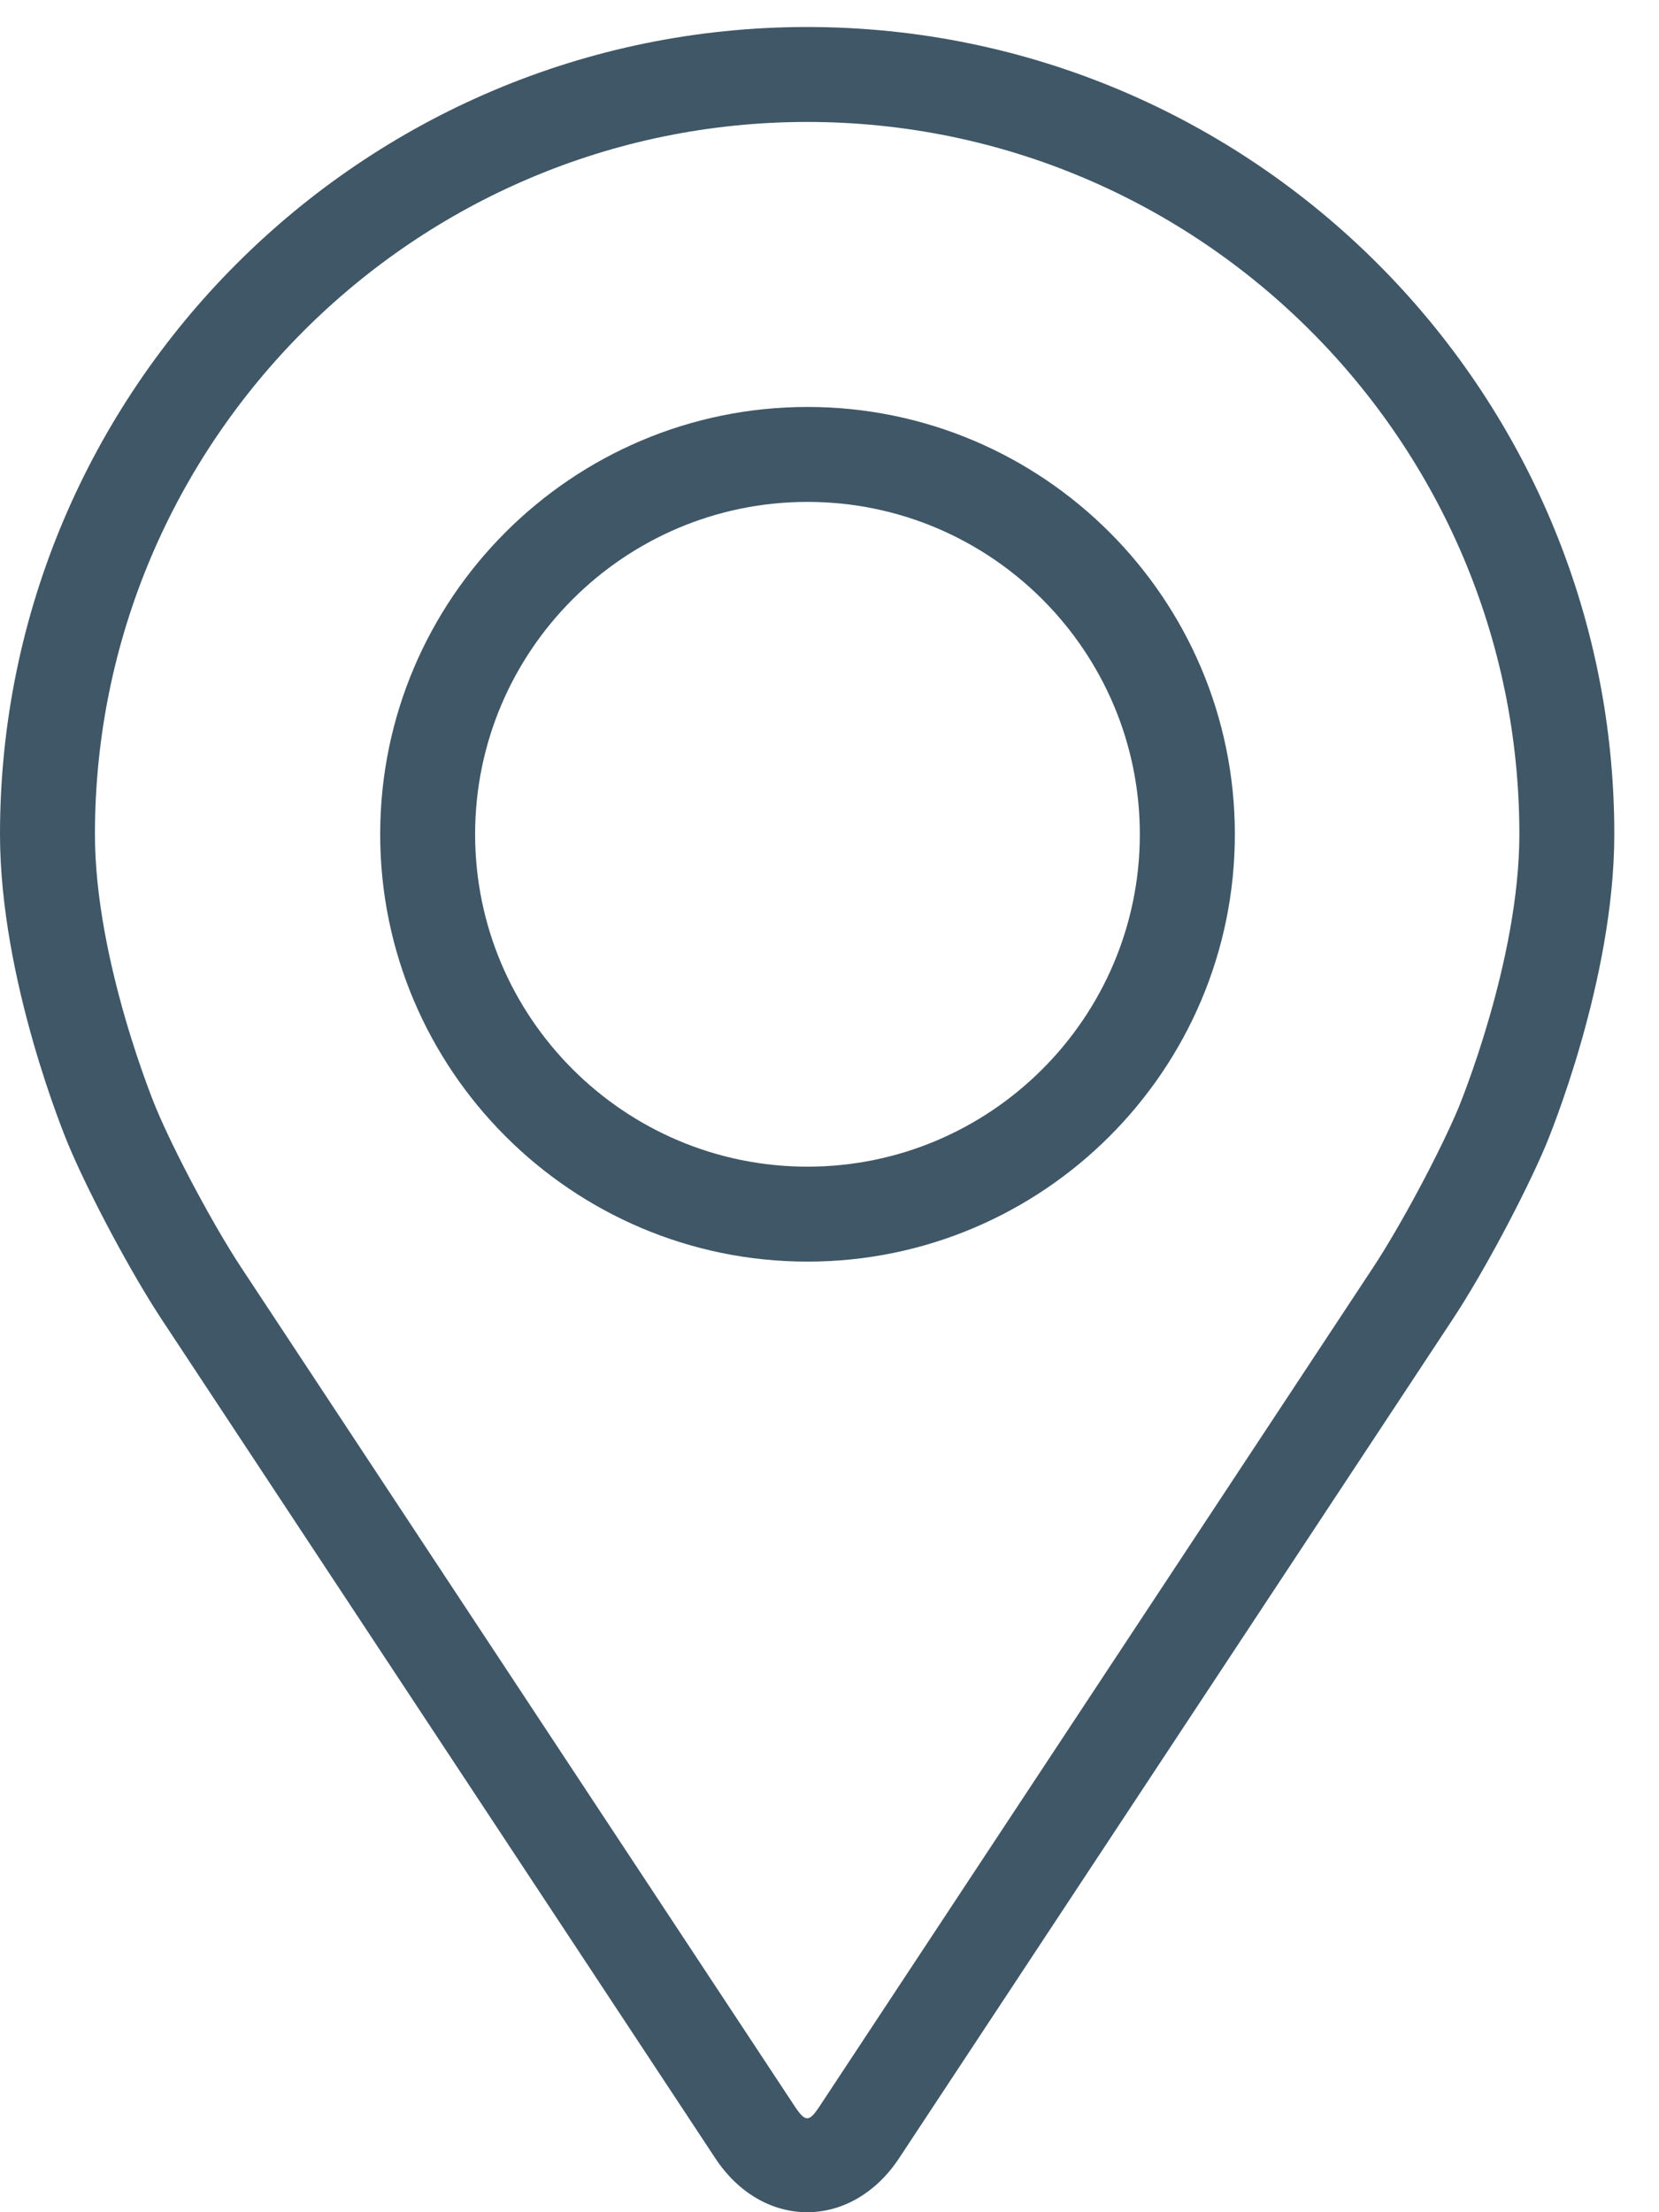 <svg width="18" height="24" viewBox="0 0 18 24" fill="none" xmlns="http://www.w3.org/2000/svg">
<path d="M8.758 0.293C3.929 0.293 0 4.221 0 9.05C0 10.64 0.713 12.35 0.743 12.422C0.973 12.969 1.427 13.818 1.755 14.315L7.76 23.413C8.005 23.786 8.369 24 8.758 24C9.146 24 9.51 23.786 9.755 23.414L15.76 14.315C16.089 13.818 16.542 12.969 16.773 12.422C16.802 12.351 17.515 10.641 17.515 9.05C17.515 4.221 13.586 0.293 8.758 0.293ZM15.823 12.022C15.617 12.512 15.194 13.302 14.9 13.748L8.895 22.847C8.777 23.026 8.739 23.026 8.62 22.847L2.615 13.748C2.321 13.302 1.898 12.512 1.693 12.022C1.684 12.001 1.03 10.427 1.03 9.05C1.03 4.79 4.497 1.323 8.758 1.323C13.018 1.323 16.485 4.79 16.485 9.05C16.485 10.429 15.829 12.007 15.823 12.022Z" fill="#3F5767"/>
<path d="M8.761 4.415C6.205 4.415 4.125 6.495 4.125 9.051C4.125 11.607 6.205 13.687 8.761 13.687C11.318 13.687 13.398 11.607 13.398 9.051C13.398 6.495 11.318 4.415 8.761 4.415ZM8.761 12.657C6.773 12.657 5.155 11.039 5.155 9.051C5.155 7.062 6.773 5.445 8.761 5.445C10.749 5.445 12.367 7.062 12.367 9.051C12.367 11.039 10.749 12.657 8.761 12.657Z" fill="#3F5767"/>
</svg>
